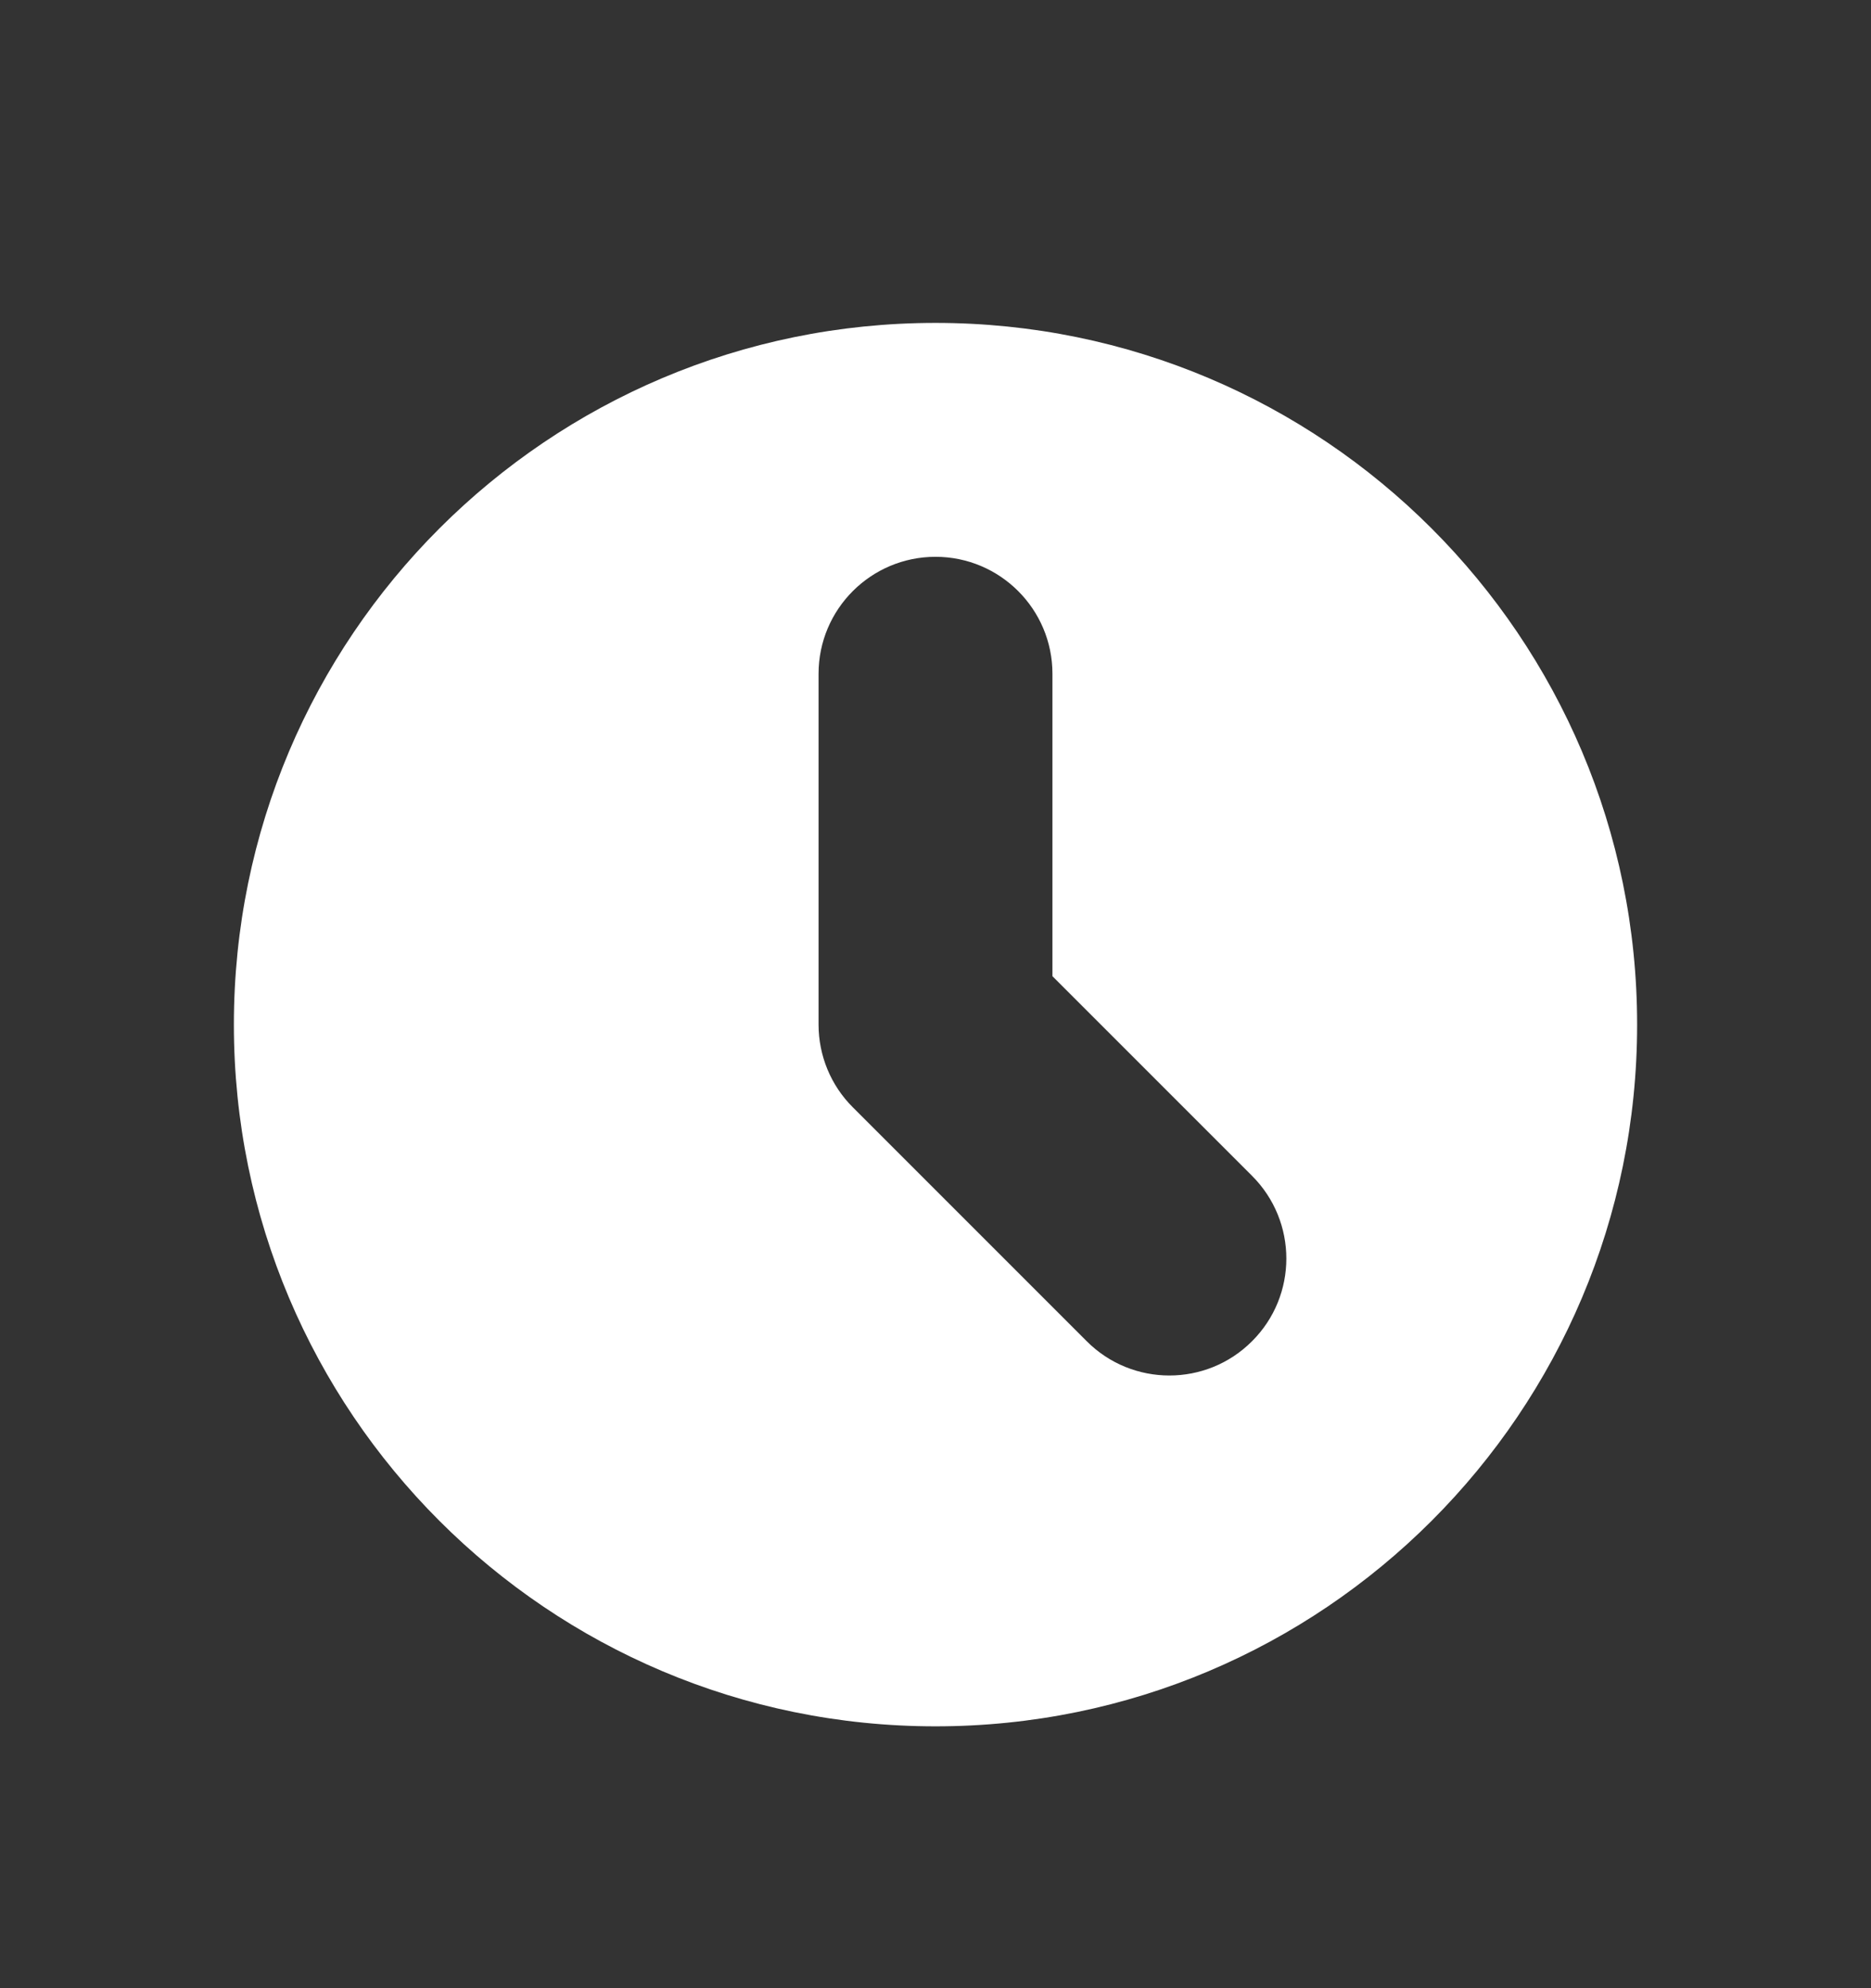 <svg width="16" height="17" viewBox="0 0 16 17" fill="none" xmlns="http://www.w3.org/2000/svg">
<rect x="0" y="0" width="16" height="17" fill="#333333" stroke="none"/>
<path fill-rule="evenodd" clip-rule="evenodd" d="M8 2.761C11.314 2.761 14 5.448 14 8.761C14 12.075 11.314 14.761 8 14.761C4.686 14.761 2 12.075 2 8.761C2 5.448 4.686 2.761 8 2.761ZM8 4.761C7.448 4.761 7 5.209 7 5.761V8.761C7 9.026 7.105 9.281 7.293 9.468L9.293 11.468C9.683 11.859 10.317 11.859 10.707 11.468C11.098 11.078 11.098 10.445 10.707 10.054L9 8.347V5.761C9 5.209 8.552 4.761 8 4.761Z" fill="white"/>
</svg>
